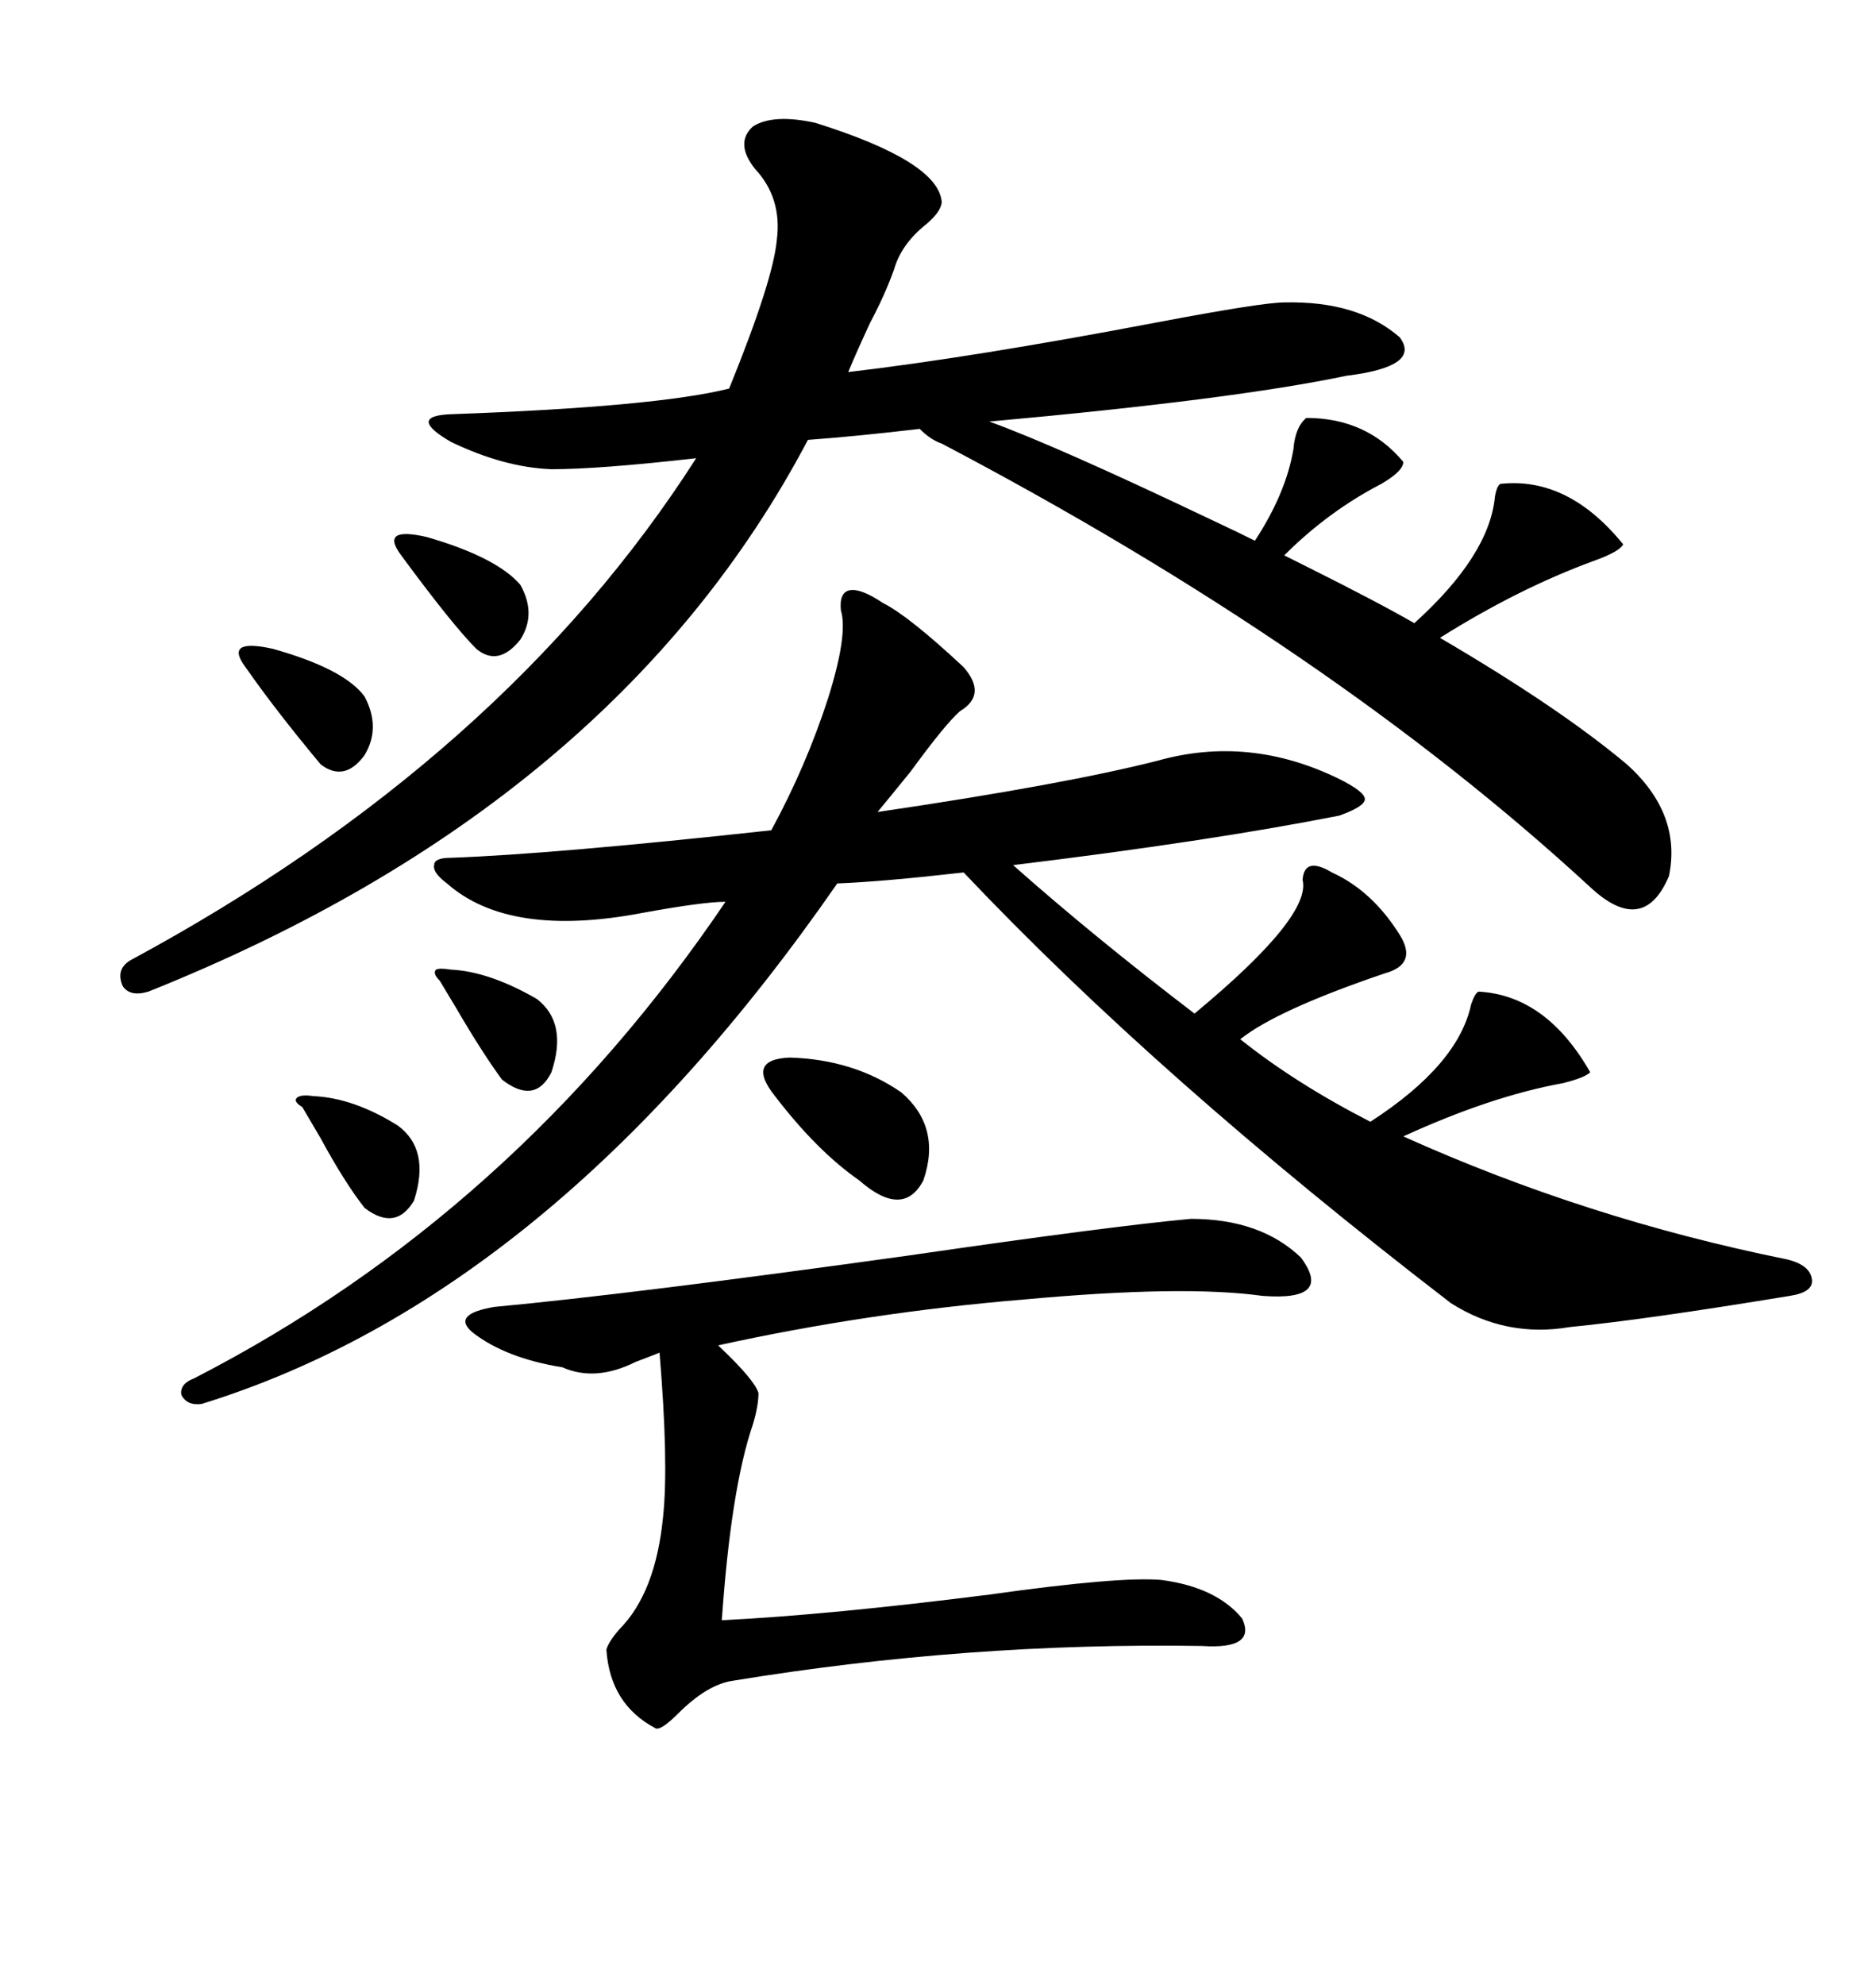 <svg xmlns="http://www.w3.org/2000/svg" xmlns:xlink="http://www.w3.org/1999/xlink" width="300" height="317.285"><path d="M260.16 122.17L260.16 122.17Q268.95 130.08 266.89 140.04L266.89 140.04Q262.79 149.71 254.30 141.80L254.30 141.80Q212.99 103.71 150.59 70.90L150.59 70.90Q148.83 70.31 147.07 68.55L147.07 68.55Q137.11 69.73 129.20 70.31L129.20 70.31Q98.44 128.61 23.73 158.50L23.73 158.50Q20.80 159.38 19.63 157.62L19.63 157.62Q18.46 154.98 20.80 153.52L20.80 153.52Q80.57 121.29 111.33 73.24L111.33 73.24Q95.80 75 88.18 75L88.18 75Q80.57 74.71 72.07 70.61L72.07 70.61Q65.04 66.50 72.07 66.21L72.07 66.21Q104.88 65.04 116.60 62.11L116.60 62.11Q123.63 44.82 124.22 38.38L124.22 38.38Q125.10 31.64 120.70 26.95L120.70 26.95Q117.48 22.85 120.41 20.21L120.41 20.21Q123.63 18.16 130.37 19.63L130.37 19.63Q150 25.78 150.59 32.23L150.59 32.23Q150.59 33.69 148.24 35.74L148.24 35.74Q144.14 38.96 142.97 43.07L142.97 43.07Q141.50 47.17 139.16 51.56L139.16 51.56Q137.11 55.96 135.64 59.47L135.64 59.47Q155.57 57.13 184.86 51.56L184.86 51.56Q201.86 48.34 205.37 48.34L205.37 48.34Q217.09 48.05 223.83 53.91L223.83 53.91Q227.34 58.59 215.33 60.06L215.33 60.06Q197.17 63.87 158.20 67.38L158.20 67.38Q168.75 71.19 193.36 82.91L193.36 82.91Q198.34 85.25 200.68 86.43L200.68 86.43Q205.66 78.81 206.84 71.78L206.84 71.78Q207.13 68.26 208.89 66.80L208.89 66.80Q218.55 66.80 224.41 73.83L224.41 73.83Q224.41 75.29 220.90 77.34L220.90 77.34Q212.40 81.74 205.37 88.77L205.37 88.77Q206.54 89.36 208.89 90.53L208.89 90.53Q220.61 96.39 226.17 99.61L226.17 99.61Q238.18 88.77 239.06 79.39L239.06 79.39Q239.36 77.64 239.94 77.34L239.94 77.34Q250.78 76.17 259.57 87.01L259.57 87.01Q258.98 88.18 254.88 89.65L254.88 89.65Q242.87 94.04 230.27 101.95L230.27 101.95Q249.32 113.09 260.16 122.17ZM141.21 96.39L141.21 96.39Q145.31 98.44 154.10 106.64L154.10 106.64Q157.91 111.04 153.52 113.67L153.52 113.67Q151.17 115.72 145.61 123.34L145.61 123.34Q141.80 128.03 140.33 129.79L140.33 129.79Q170.21 125.39 185.16 121.58L185.16 121.58Q199.80 117.48 214.16 124.51L214.16 124.51Q218.26 126.56 218.26 127.73L218.26 127.73Q218.26 128.91 214.16 130.37L214.16 130.37Q193.36 134.47 162.01 138.28L162.01 138.28Q174.90 149.71 191.02 162.01L191.02 162.01Q209.77 146.48 208.30 140.63L208.30 140.63Q208.59 136.82 212.99 139.45L212.99 139.45Q219.43 142.38 223.83 149.41L223.83 149.41Q226.76 154.10 221.48 155.57L221.48 155.57Q204.20 161.43 198.34 166.11L198.34 166.11Q207.13 173.14 219.14 179.30L219.14 179.30Q233.20 170.21 235.25 160.55L235.25 160.55Q235.84 158.79 236.43 158.50L236.43 158.50Q247.27 159.08 254.30 171.39L254.30 171.39Q253.42 172.27 249.90 173.14L249.90 173.14Q238.48 175.20 224.41 181.64L224.41 181.64Q253.71 194.82 285.64 201.27L285.64 201.27Q289.45 202.15 289.75 204.49L289.75 204.49Q290.04 206.54 286.23 207.13L286.23 207.13Q263.09 210.94 251.07 212.11L251.07 212.11Q240.82 213.87 232.03 208.30L232.03 208.30Q185.16 172.27 154.10 139.45L154.10 139.45Q141.21 140.92 133.89 141.21L133.89 141.21Q88.18 207.13 32.23 224.41L32.23 224.41Q29.88 224.71 29.00 222.95L29.00 222.95Q28.71 221.19 31.05 220.31L31.05 220.31Q82.32 193.95 116.02 144.14L116.02 144.14Q112.50 144.14 102.83 145.90L102.83 145.90Q81.45 150 71.48 141.21L71.48 141.21Q69.14 139.45 69.43 138.28L69.43 138.28Q69.43 137.11 72.07 137.11L72.07 137.11Q88.48 136.52 123.34 132.71L123.34 132.71Q128.91 122.46 132.42 111.62L132.42 111.62Q135.64 101.37 134.47 97.56L134.47 97.56Q134.18 94.63 135.94 94.34L135.94 94.34Q137.70 94.04 141.21 96.39ZM190.43 194.82L190.43 194.82Q201.56 194.82 208.01 200.98L208.01 200.98Q213.28 208.01 201.86 207.13L201.86 207.13Q189.26 205.37 163.77 207.71L163.77 207.71Q138.87 209.77 114.84 215.04L114.84 215.04Q114.84 215.04 115.14 215.33L115.14 215.33Q120.70 220.61 121.29 222.66L121.29 222.66Q121.29 224.71 120.41 227.64L120.41 227.64Q116.89 237.89 115.43 258.98L115.43 258.98Q132.71 258.11 158.20 254.88L158.20 254.88Q179.00 251.95 185.74 252.54L185.74 252.54Q194.53 253.71 198.63 258.69L198.63 258.69Q200.98 263.67 192.19 263.09L192.19 263.09Q154.69 262.50 117.19 268.65L117.19 268.65Q113.09 269.24 108.40 273.93L108.40 273.93Q105.76 276.56 104.88 276.27L104.88 276.27Q97.56 272.46 96.97 263.67L96.97 263.67Q97.27 262.50 99.02 260.45L99.02 260.45Q104.88 254.59 106.05 242.29L106.05 242.29Q106.93 233.79 105.47 216.21L105.47 216.21Q104.00 216.80 101.66 217.68L101.66 217.68Q95.21 220.90 89.94 218.55L89.94 218.55Q80.86 217.09 75.59 212.99L75.59 212.99Q72.07 210.06 79.10 208.89L79.10 208.89Q101.07 206.84 145.31 200.68L145.31 200.68Q177.54 196.00 190.43 194.82ZM144.14 174.61L144.14 174.61Q150.59 180.18 147.66 188.67L147.66 188.67Q144.43 194.82 137.40 188.67L137.40 188.67Q130.66 183.98 123.93 175.20L123.93 175.20Q119.24 169.34 126.27 169.04L126.27 169.04Q136.52 169.34 144.14 174.61ZM39.26 106.64L39.26 106.64Q35.74 101.95 43.65 103.71L43.65 103.71Q55.08 106.93 58.30 111.33L58.30 111.33Q60.94 116.31 58.30 120.70L58.30 120.70Q55.08 125.10 51.27 122.17L51.27 122.17Q43.95 113.38 39.26 106.64ZM64.16 88.77L64.16 88.77Q60.64 84.08 68.26 85.84L68.26 85.84Q79.39 89.06 83.20 93.46L83.20 93.46Q85.84 98.14 83.20 102.25L83.20 102.25Q79.69 106.64 76.17 103.71L76.17 103.71Q72.36 99.90 64.16 88.77ZM50.10 175.20L50.10 175.20Q56.54 175.49 63.57 179.88L63.57 179.88Q68.85 183.69 66.21 191.89L66.21 191.89Q63.28 196.88 58.30 193.07L58.30 193.07Q55.08 188.96 51.27 181.93L51.27 181.93Q49.22 178.42 48.34 176.95L48.34 176.95Q46.88 176.07 47.46 175.49L47.46 175.49Q48.05 174.90 50.10 175.20ZM72.07 154.98L72.07 154.98Q78.22 155.27 85.84 159.67L85.84 159.67Q90.82 163.48 88.18 171.39L88.18 171.39Q85.55 176.66 80.27 172.56L80.27 172.56Q77.05 168.16 72.95 161.13L72.95 161.13Q71.19 158.20 70.31 156.74L70.31 156.74Q69.14 155.57 69.73 154.98L69.73 154.98Q70.31 154.69 72.07 154.98Z"/></svg>